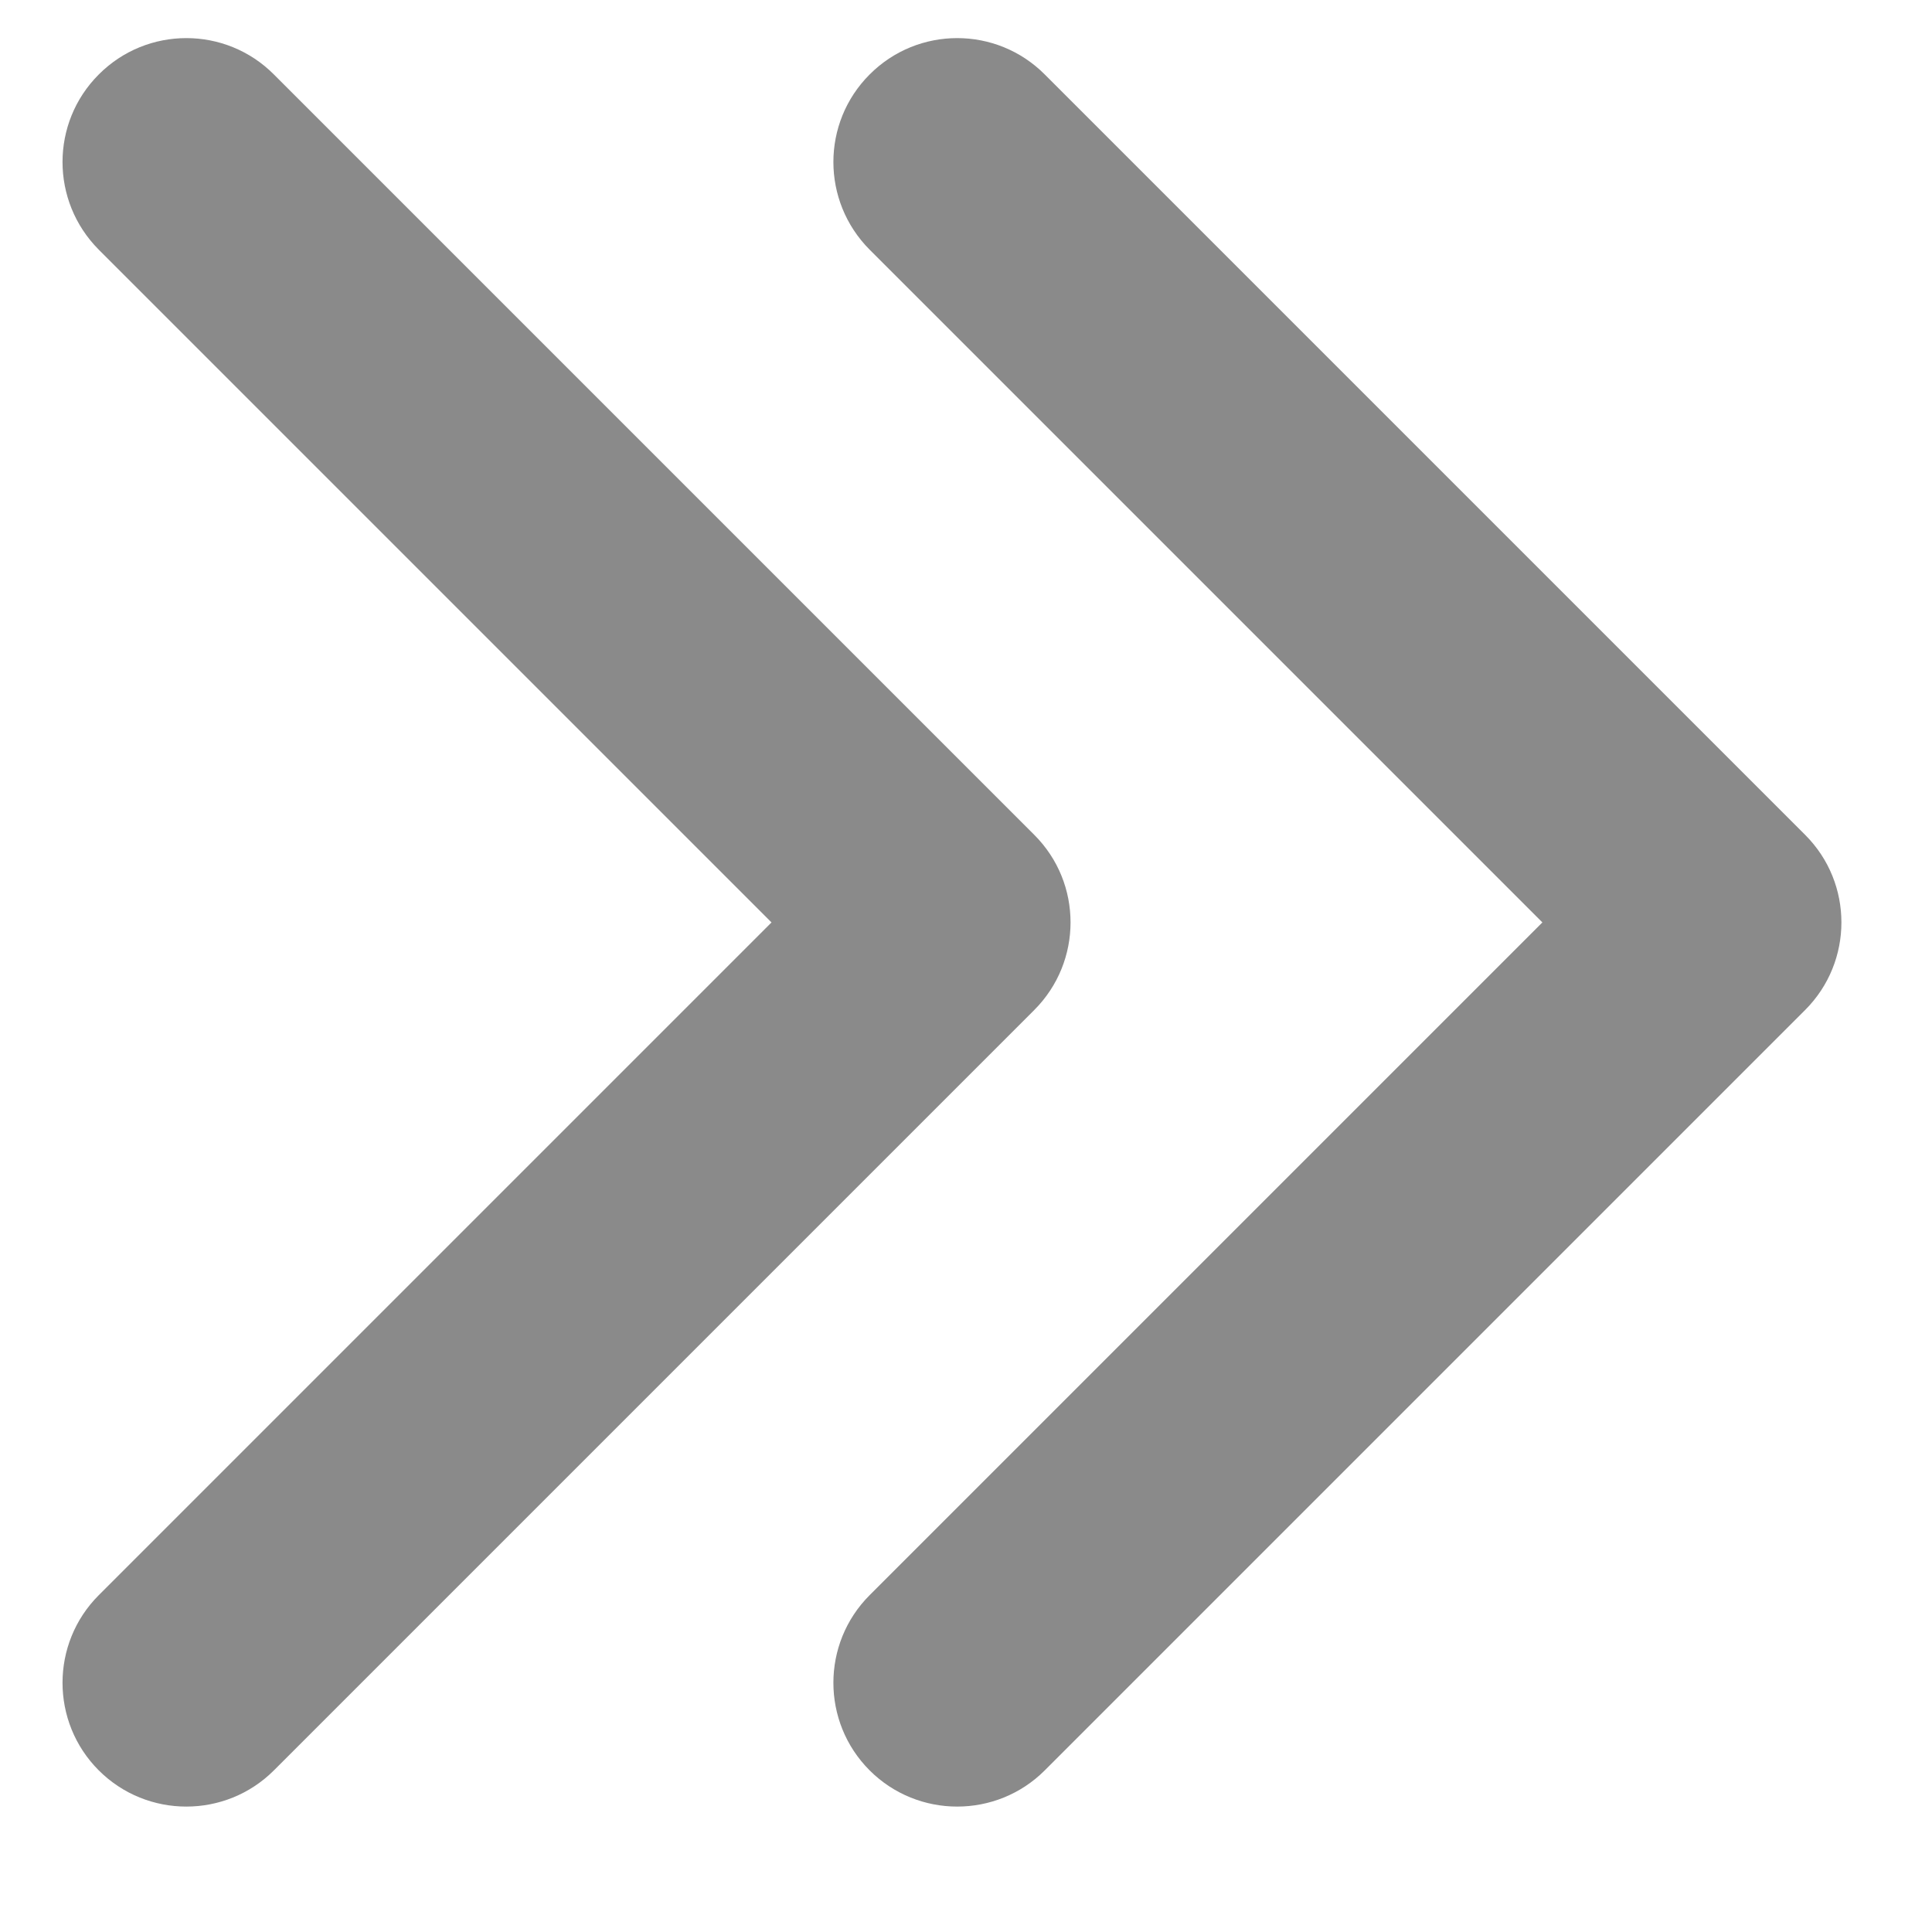 <svg width="9" height="9" viewBox="0 0 9 9" fill="none" xmlns="http://www.w3.org/2000/svg">
<path d="M4.051 7.431C3.826 7.656 3.826 8.022 4.051 8.247C4.276 8.472 4.642 8.472 4.867 8.247L8.409 4.705C8.522 4.592 8.578 4.444 8.578 4.297C8.578 4.149 8.522 4.002 8.409 3.889L4.867 0.347C4.642 0.121 4.276 0.121 4.051 0.347C3.826 0.572 3.826 0.937 4.051 1.163L7.185 4.297L4.051 7.431ZM3.594 4.297L0.46 1.163C0.235 0.937 0.235 0.572 0.46 0.347C0.685 0.121 1.051 0.121 1.276 0.347L4.818 3.889C4.931 4.002 4.987 4.149 4.987 4.297C4.987 4.444 4.931 4.592 4.818 4.705L1.276 8.247C1.051 8.472 0.685 8.472 0.46 8.247C0.235 8.022 0.235 7.656 0.46 7.431L3.594 4.297Z" fill="#8A8A8A"/>
</svg>
